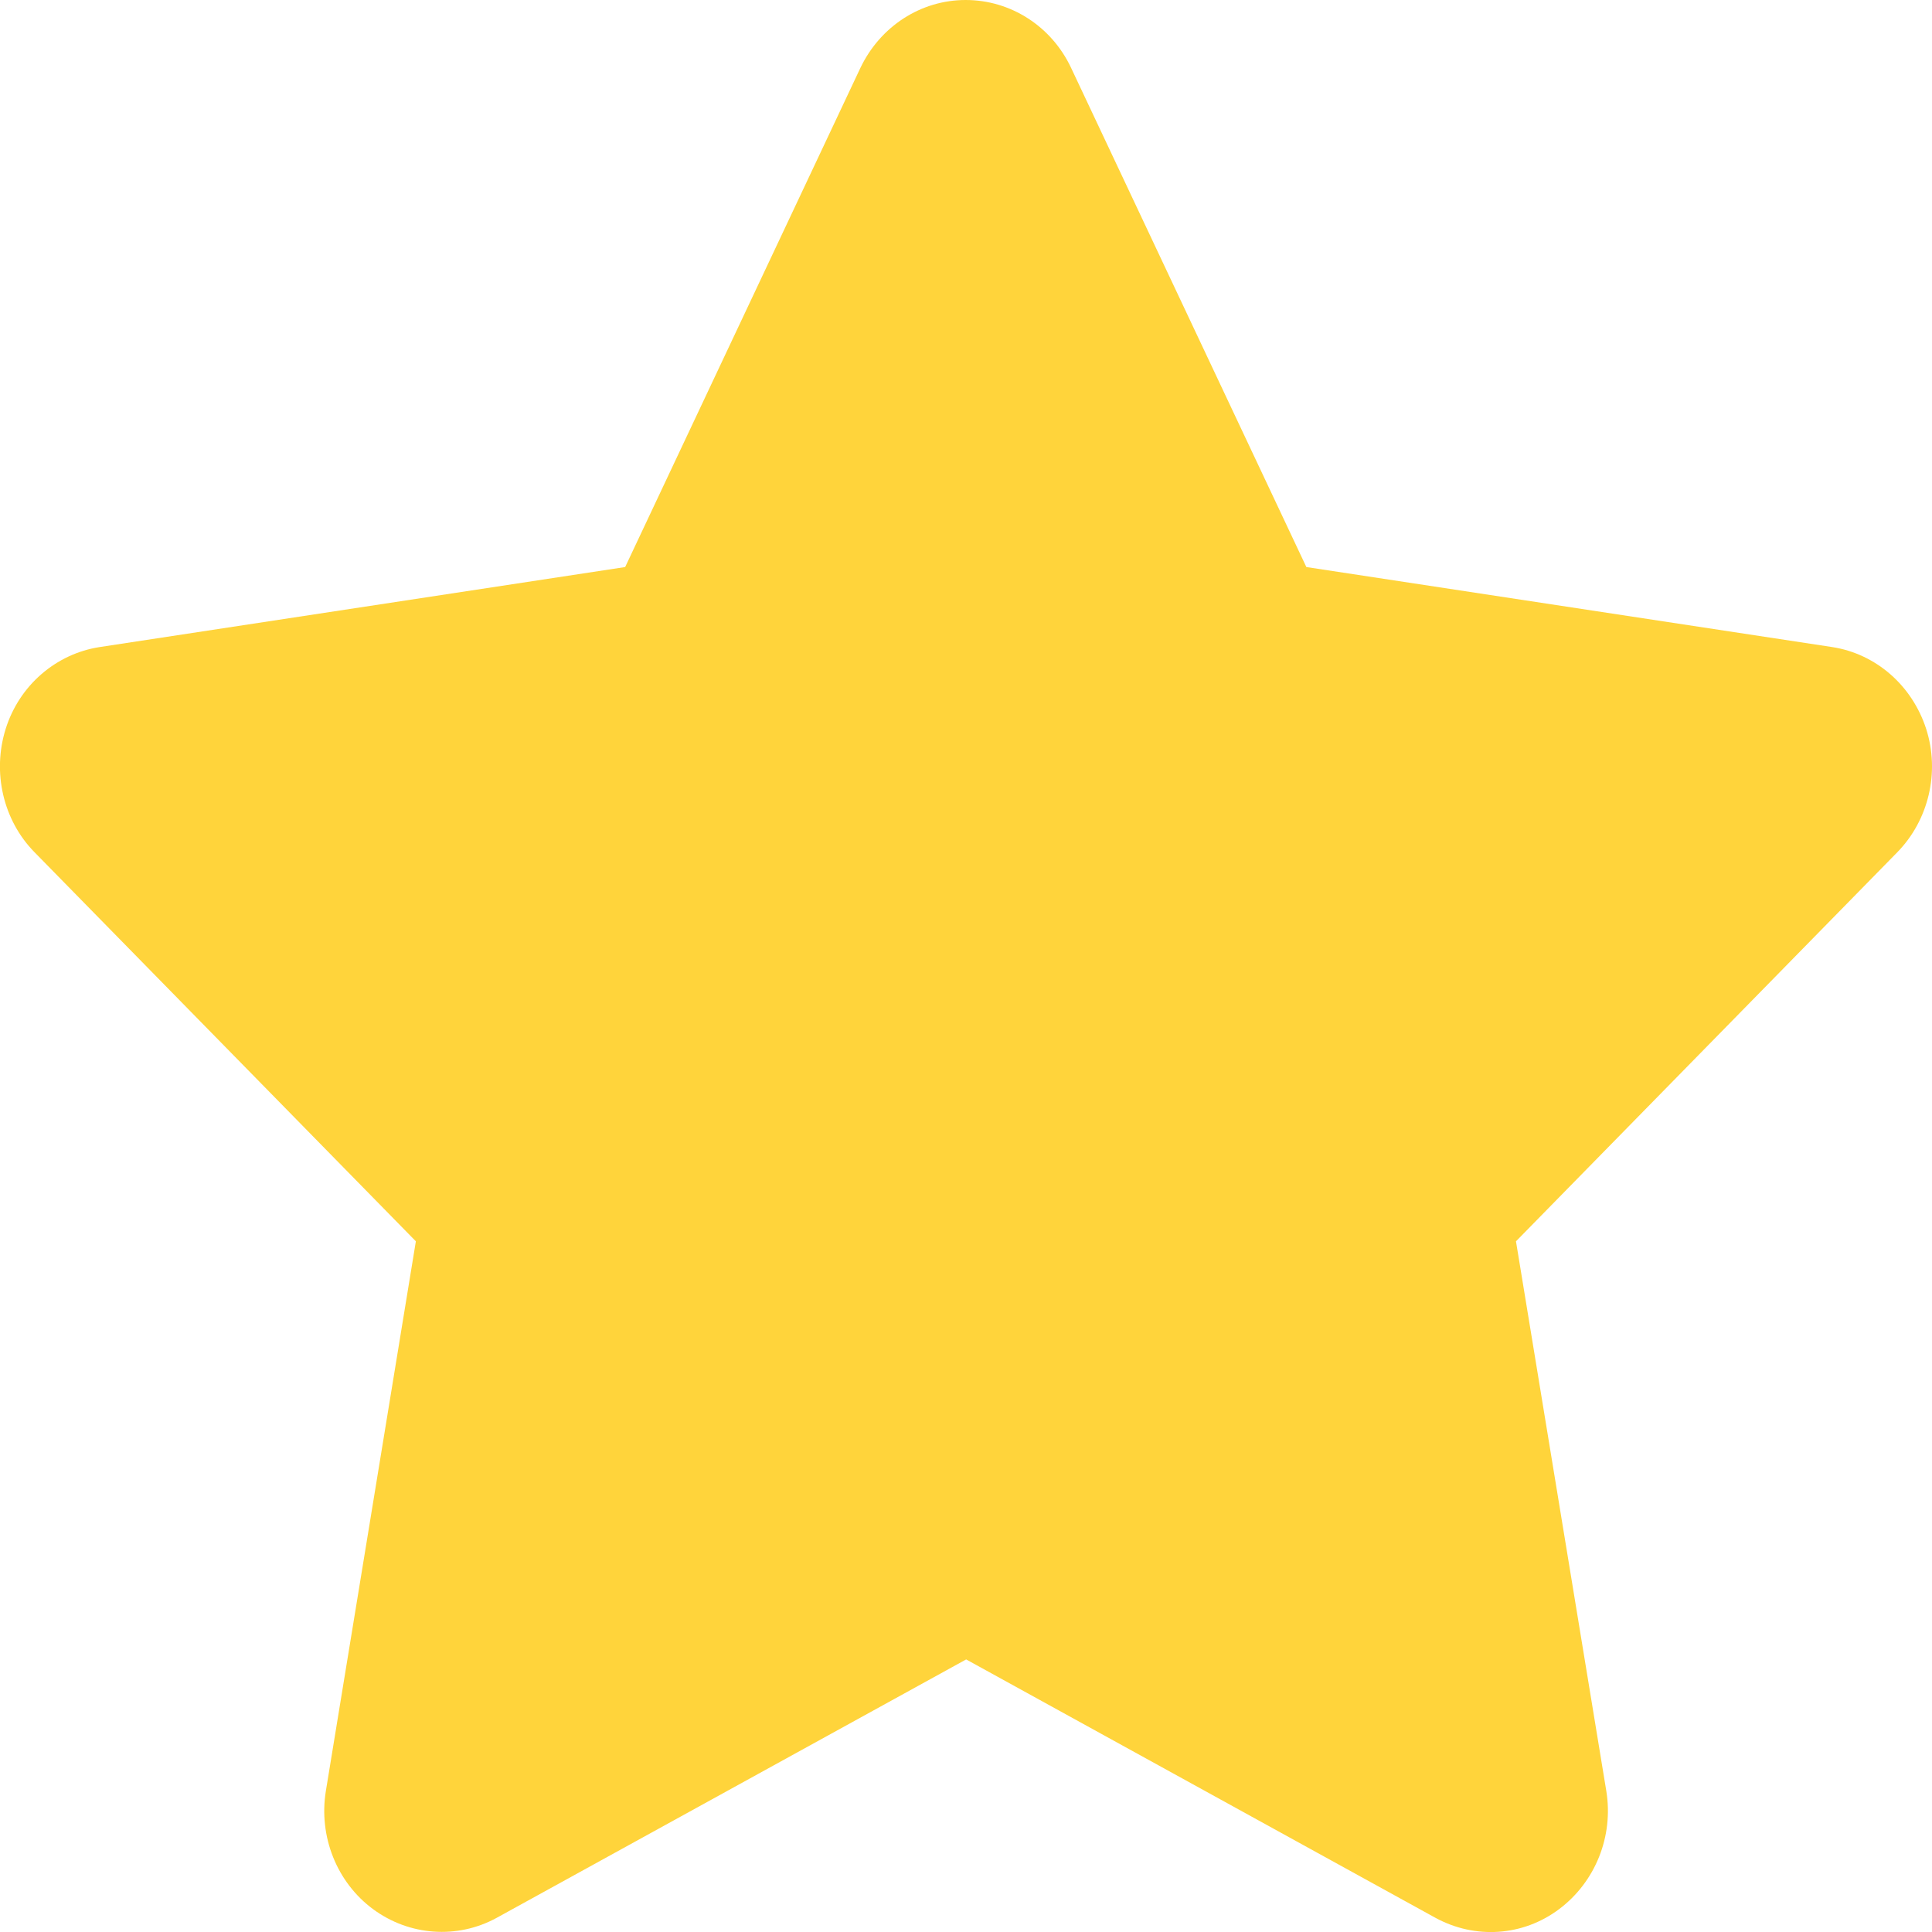 <svg width="12" height="12" viewBox="0 0 12 12" fill="none" xmlns="http://www.w3.org/2000/svg">
<path d="M6.653 0.422C6.532 0.164 6.278 0 5.998 0C5.719 0 5.467 0.164 5.344 0.422L3.883 3.522L0.619 4.019C0.347 4.061 0.119 4.258 0.035 4.528C-0.049 4.797 0.019 5.095 0.215 5.294L2.583 7.71L2.024 11.124C1.978 11.406 2.092 11.692 2.317 11.858C2.542 12.024 2.84 12.046 3.085 11.912L6.001 10.307L8.916 11.912C9.162 12.046 9.459 12.027 9.684 11.858C9.909 11.689 10.023 11.406 9.977 11.124L9.416 7.71L11.784 5.294C11.979 5.095 12.05 4.797 11.964 4.528C11.877 4.258 11.652 4.061 11.38 4.019L8.114 3.522L6.653 0.422Z" fill="#FFD43B"/>
</svg>
